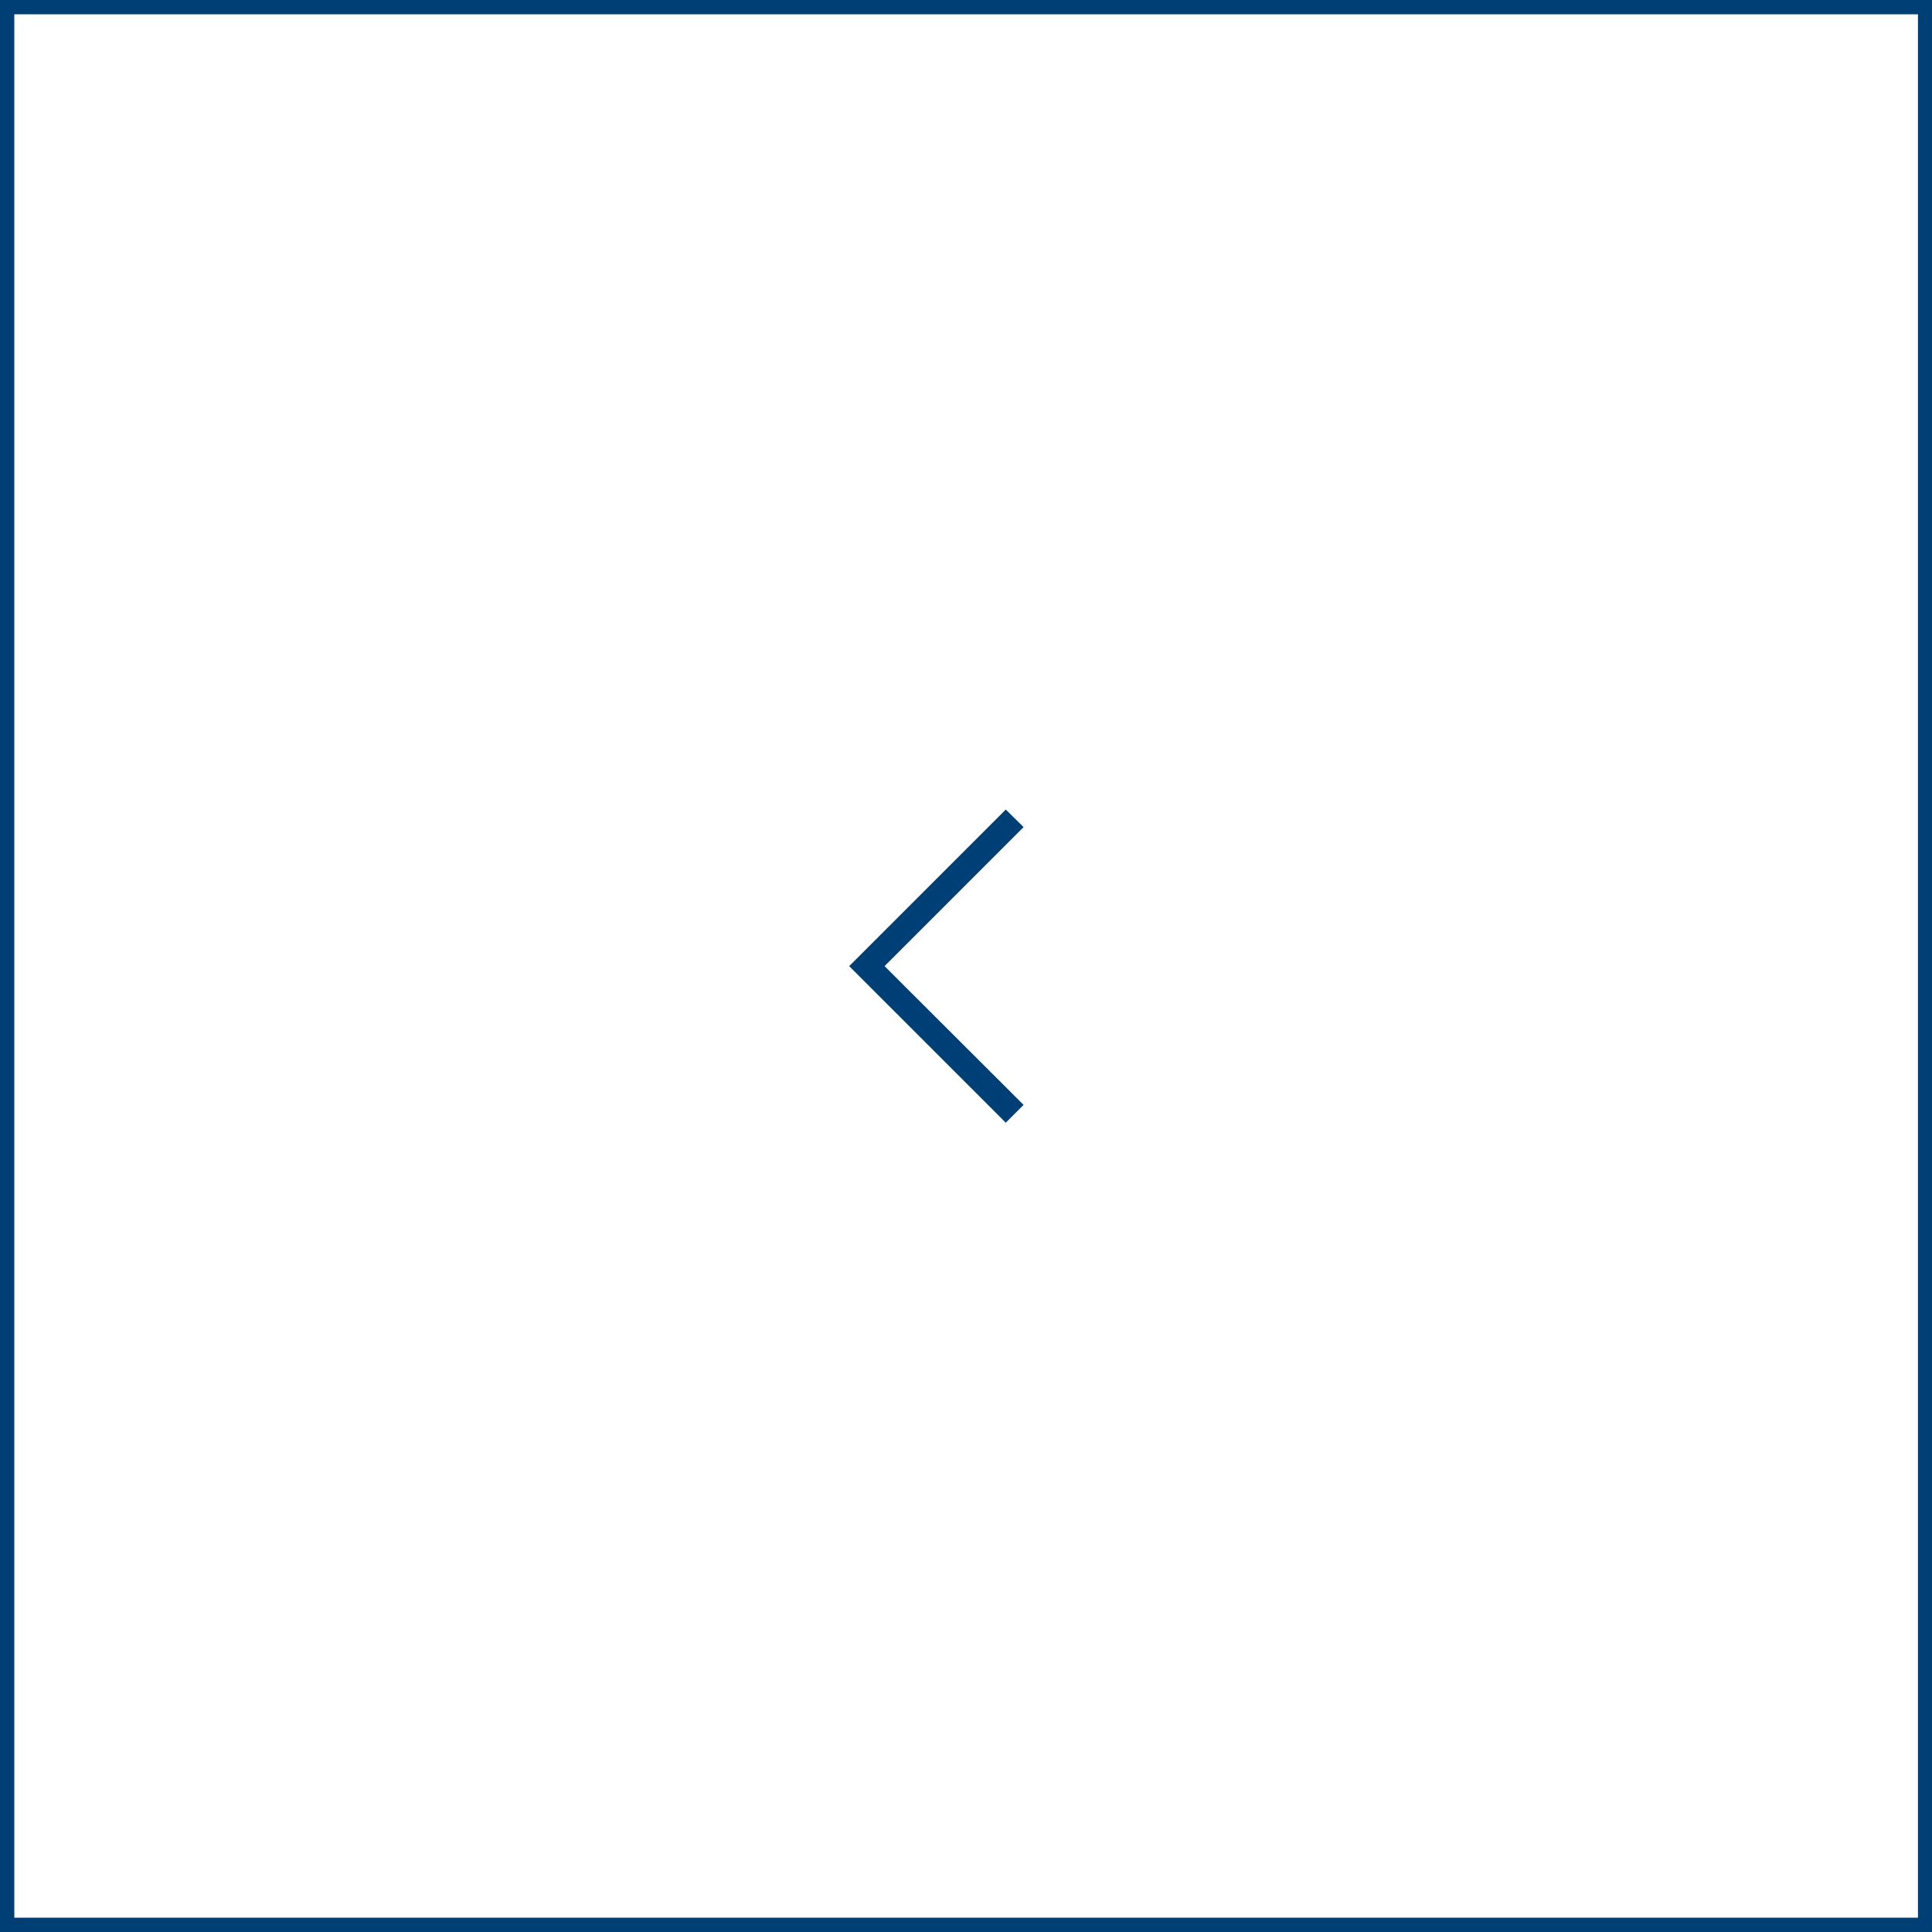 <?xml version="1.0" encoding="UTF-8"?><svg id="a" xmlns="http://www.w3.org/2000/svg" viewBox="0 0 76.99 76.99"><rect x="0" y="0" width="76.99" height="76.99" fill="#808080" stroke="none"/><defs><style>.b{fill:#fff;}.b,.c{stroke-width:0px;}.c{fill:#003f75;}</style></defs><rect class="b" x=".28" y=".28" width="76.42" height="76.42"/><path class="c" d="M76.99,76.99H0V0h76.99v76.99ZM.57,76.42h75.86V.57H.57v75.86Z"/><polygon class="c" points="40.08 44.74 33.84 38.5 40.08 32.26 40.79 32.96 35.25 38.5 40.79 44.03 40.08 44.74"/></svg>